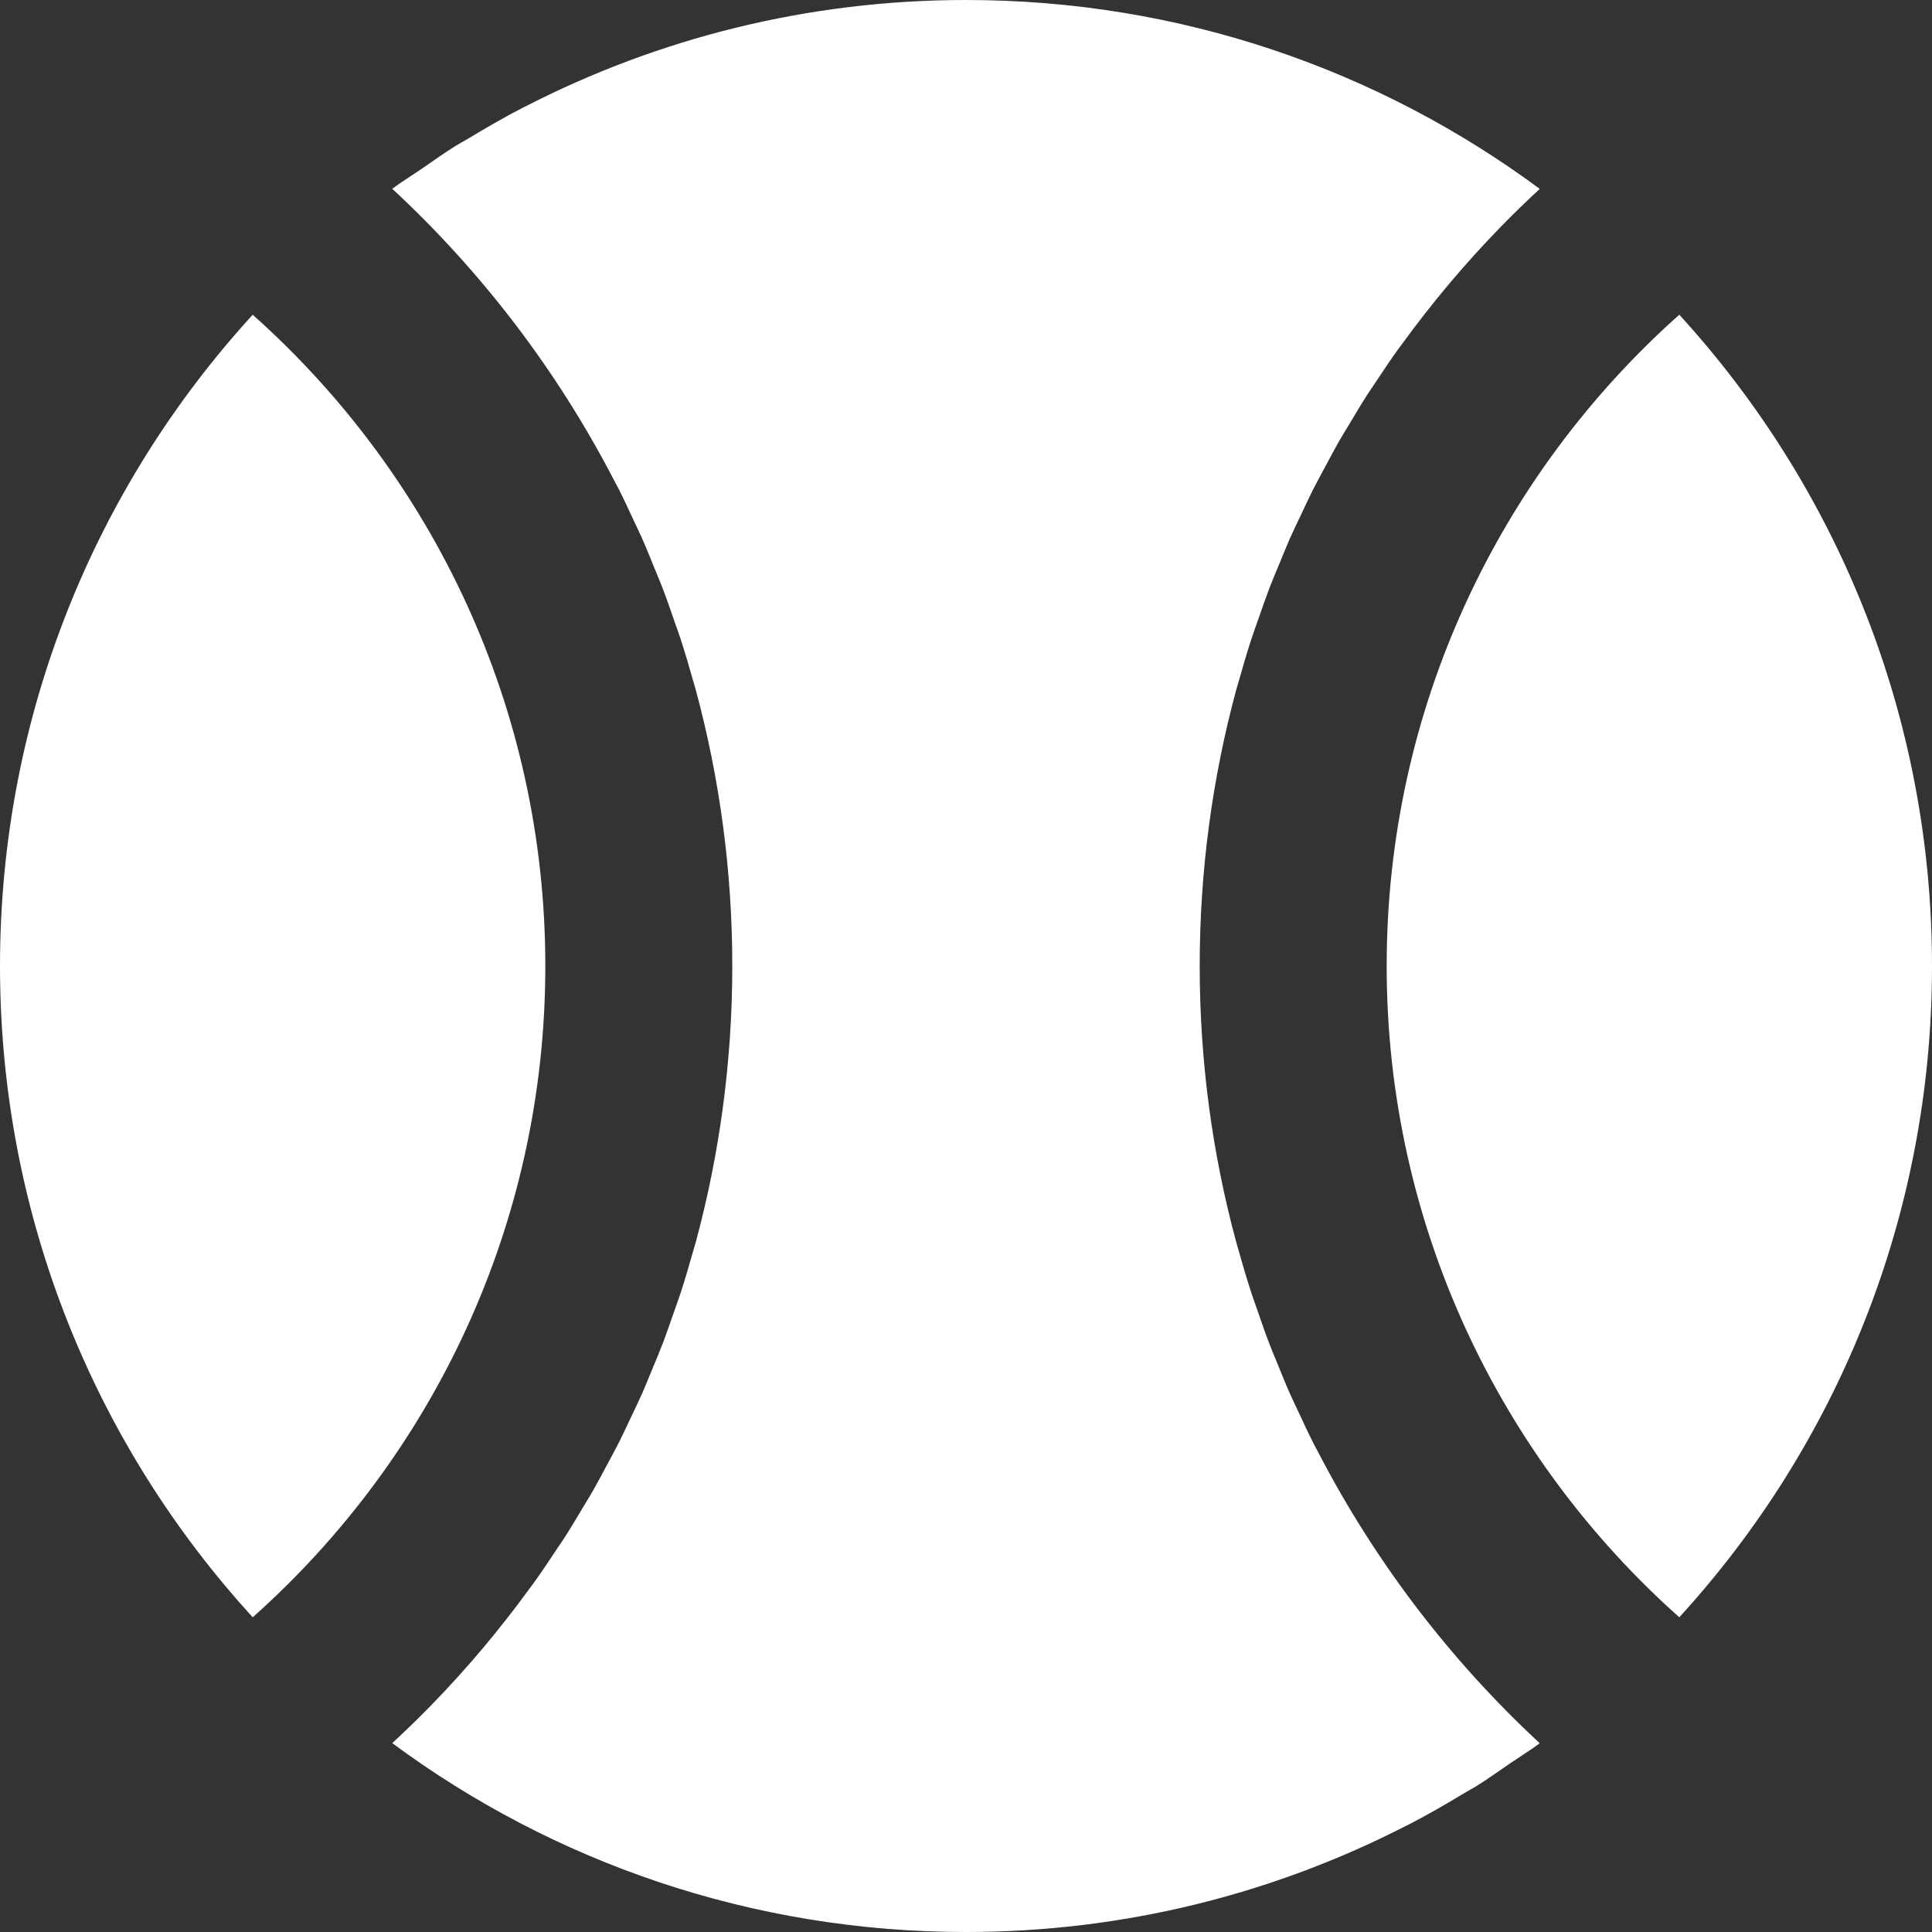 <!--?xml version="1.0" encoding="utf-8"?-->
<!-- Generator: Adobe Illustrator 18.0.0, SVG Export Plug-In . SVG Version: 6.00 Build 0)  -->

<svg version="1.1" id="_x32_" xmlns="http://www.w3.org/2000/svg" xmlns:xlink="http://www.w3.org/1999/xlink" x="0px" y="0px" viewBox="0 0 512 512" style="width: 256px; height: 256px; opacity: 1;" xml:space="preserve">
<rect x="0" y="0" width="512" height="512" fill="#333333" stroke="none"/>
<style type="text/css">
	.st0{fill:#4B4B4B;}
</style>
<g>
	<path class="st0" d="M67.248,83.663c-0.053-0.048-0.104-0.1-0.156-0.148l0,0c-0.041-0.035-0.078-0.074-0.117-0.109
		C25.354,128.908,0,189.522,0,256s25.354,127.092,66.975,172.594C114.541,386.23,144.516,324.542,144.516,256
		C144.516,187.593,114.652,126.02,67.248,83.663z" style="fill: rgb(255, 255, 255);"></path>
	<path class="st0" d="M349.533,385.238c-0.443-0.856-0.922-1.692-1.358-2.552c-1.453-2.862-2.8-5.785-4.158-8.703
		c-0.697-1.507-1.44-2.994-2.111-4.512c-1.166-2.627-2.234-5.306-3.32-7.976c-0.727-1.788-1.494-3.56-2.184-5.36
		c-1.108-2.892-2.115-5.83-3.129-8.766c-0.535-1.551-1.114-3.086-1.623-4.646c-1.256-3.86-2.41-7.763-3.5-11.692
		c-0.168-0.604-0.363-1.199-0.529-1.804c-6.313-23.356-9.686-47.906-9.686-73.228c0-25.301,3.369-49.83,9.672-73.17
		c0.217-0.797,0.474-1.584,0.697-2.379c1.039-3.713,2.125-7.407,3.31-11.057c0.621-1.906,1.322-3.783,1.982-5.675
		c0.894-2.562,1.77-5.134,2.734-7.663c0.893-2.331,1.875-4.626,2.828-6.933c0.867-2.097,1.699-4.21,2.615-6.28
		c1.024-2.317,2.139-4.594,3.225-6.883c0.976-2.054,1.918-4.129,2.942-6.156c1.021-2.026,2.129-4.007,3.199-6.008
		c1.215-2.264,2.398-4.545,3.672-6.772c0.889-1.558,1.85-3.075,2.77-4.616c1.564-2.621,3.117-5.253,4.766-7.818
		c0.644-1.004,1.34-1.976,1.996-2.972c2.004-3.034,4.022-6.062,6.141-9.014c0.318-0.446,0.664-0.873,0.986-1.316
		c8.012-11.026,16.783-21.469,26.279-31.209c3.305-3.381,6.697-6.689,10.188-9.908c-0.008-0.006-0.016-0.01-0.016-0.01
		c0.033-0.041,0.07-0.082,0.109-0.118C365.502,18.58,312.898,0,256,0c-41.99,0-81.609,10.18-116.6,28.129
		c-0.244,0.125-0.498,0.227-0.742,0.352c-5.106,2.641-10.065,5.514-14.963,8.48c-0.934,0.562-1.902,1.046-2.828,1.62
		c-3.17,1.977-6.192,4.155-9.268,6.264c-2.502,1.707-5.068,3.282-7.52,5.082c0.01,0.008,0.018,0.018,0.026,0.026
		c-0.043,0.033-0.092,0.06-0.137,0.093c23.642,21.915,43.465,47.856,58.476,76.677c0.453,0.871,0.94,1.726,1.383,2.602
		c1.447,2.852,2.793,5.764,4.145,8.672c0.703,1.514,1.447,3.01,2.123,4.535c1.16,2.619,2.225,5.288,3.307,7.947
		c0.732,1.801,1.506,3.583,2.201,5.399c1.092,2.854,2.086,5.757,3.088,8.654c0.55,1.592,1.142,3.166,1.664,4.767
		c1.244,3.823,2.386,7.692,3.469,11.587c0.178,0.635,0.383,1.262,0.556,1.9c6.311,23.354,9.684,47.899,9.684,73.218
		c0,25.297-3.369,49.824-9.67,73.161c-0.224,0.824-0.488,1.636-0.72,2.457c-1.032,3.687-2.108,7.355-3.285,10.979
		c-0.631,1.93-1.338,3.833-2.01,5.75c-0.887,2.537-1.752,5.083-2.707,7.587c-0.902,2.354-1.891,4.672-2.856,7
		c-0.858,2.074-1.682,4.164-2.586,6.213c-1.033,2.339-2.158,4.636-3.256,6.945c-0.967,2.035-1.897,4.088-2.912,6.095
		c-1.029,2.042-2.144,4.042-3.224,6.06c-1.205,2.246-2.381,4.512-3.645,6.721c-0.896,1.57-1.863,3.1-2.789,4.651
		c-1.561,2.612-3.108,5.234-4.75,7.791c-0.643,1.003-1.338,1.974-1.994,2.97c-2.006,3.035-4.023,6.063-6.142,9.016
		c-0.316,0.442-0.658,0.867-0.978,1.307c-8.016,11.033-16.793,21.482-26.295,31.228c-3.302,3.377-6.691,6.682-10.178,9.898
		c0.008,0.005,0.014,0.009,0.02,0.014c-0.039,0.037-0.076,0.077-0.117,0.114C146.498,493.42,199.104,512,256,512
		c42.006,0,81.637-10.184,116.633-28.144c0.234-0.119,0.476-0.216,0.707-0.336c5.086-2.629,10.023-5.489,14.902-8.442
		c0.957-0.576,1.95-1.071,2.899-1.661c3.105-1.936,6.066-4.074,9.082-6.138c2.562-1.745,5.191-3.36,7.701-5.204
		c-0.01-0.008-0.018-0.018-0.028-0.026c0.045-0.033,0.092-0.06,0.135-0.093C384.379,440.031,364.547,414.076,349.533,385.238z" style="fill: rgb(255, 255, 255);"></path>
	<path class="st0" d="M445.027,83.406C397.461,125.77,367.484,187.458,367.484,256s29.976,130.23,77.543,172.594
		C486.648,383.092,512,322.478,512,256S486.648,128.908,445.027,83.406z" style="fill: rgb(255, 255, 255);"></path>
</g>
</svg>
